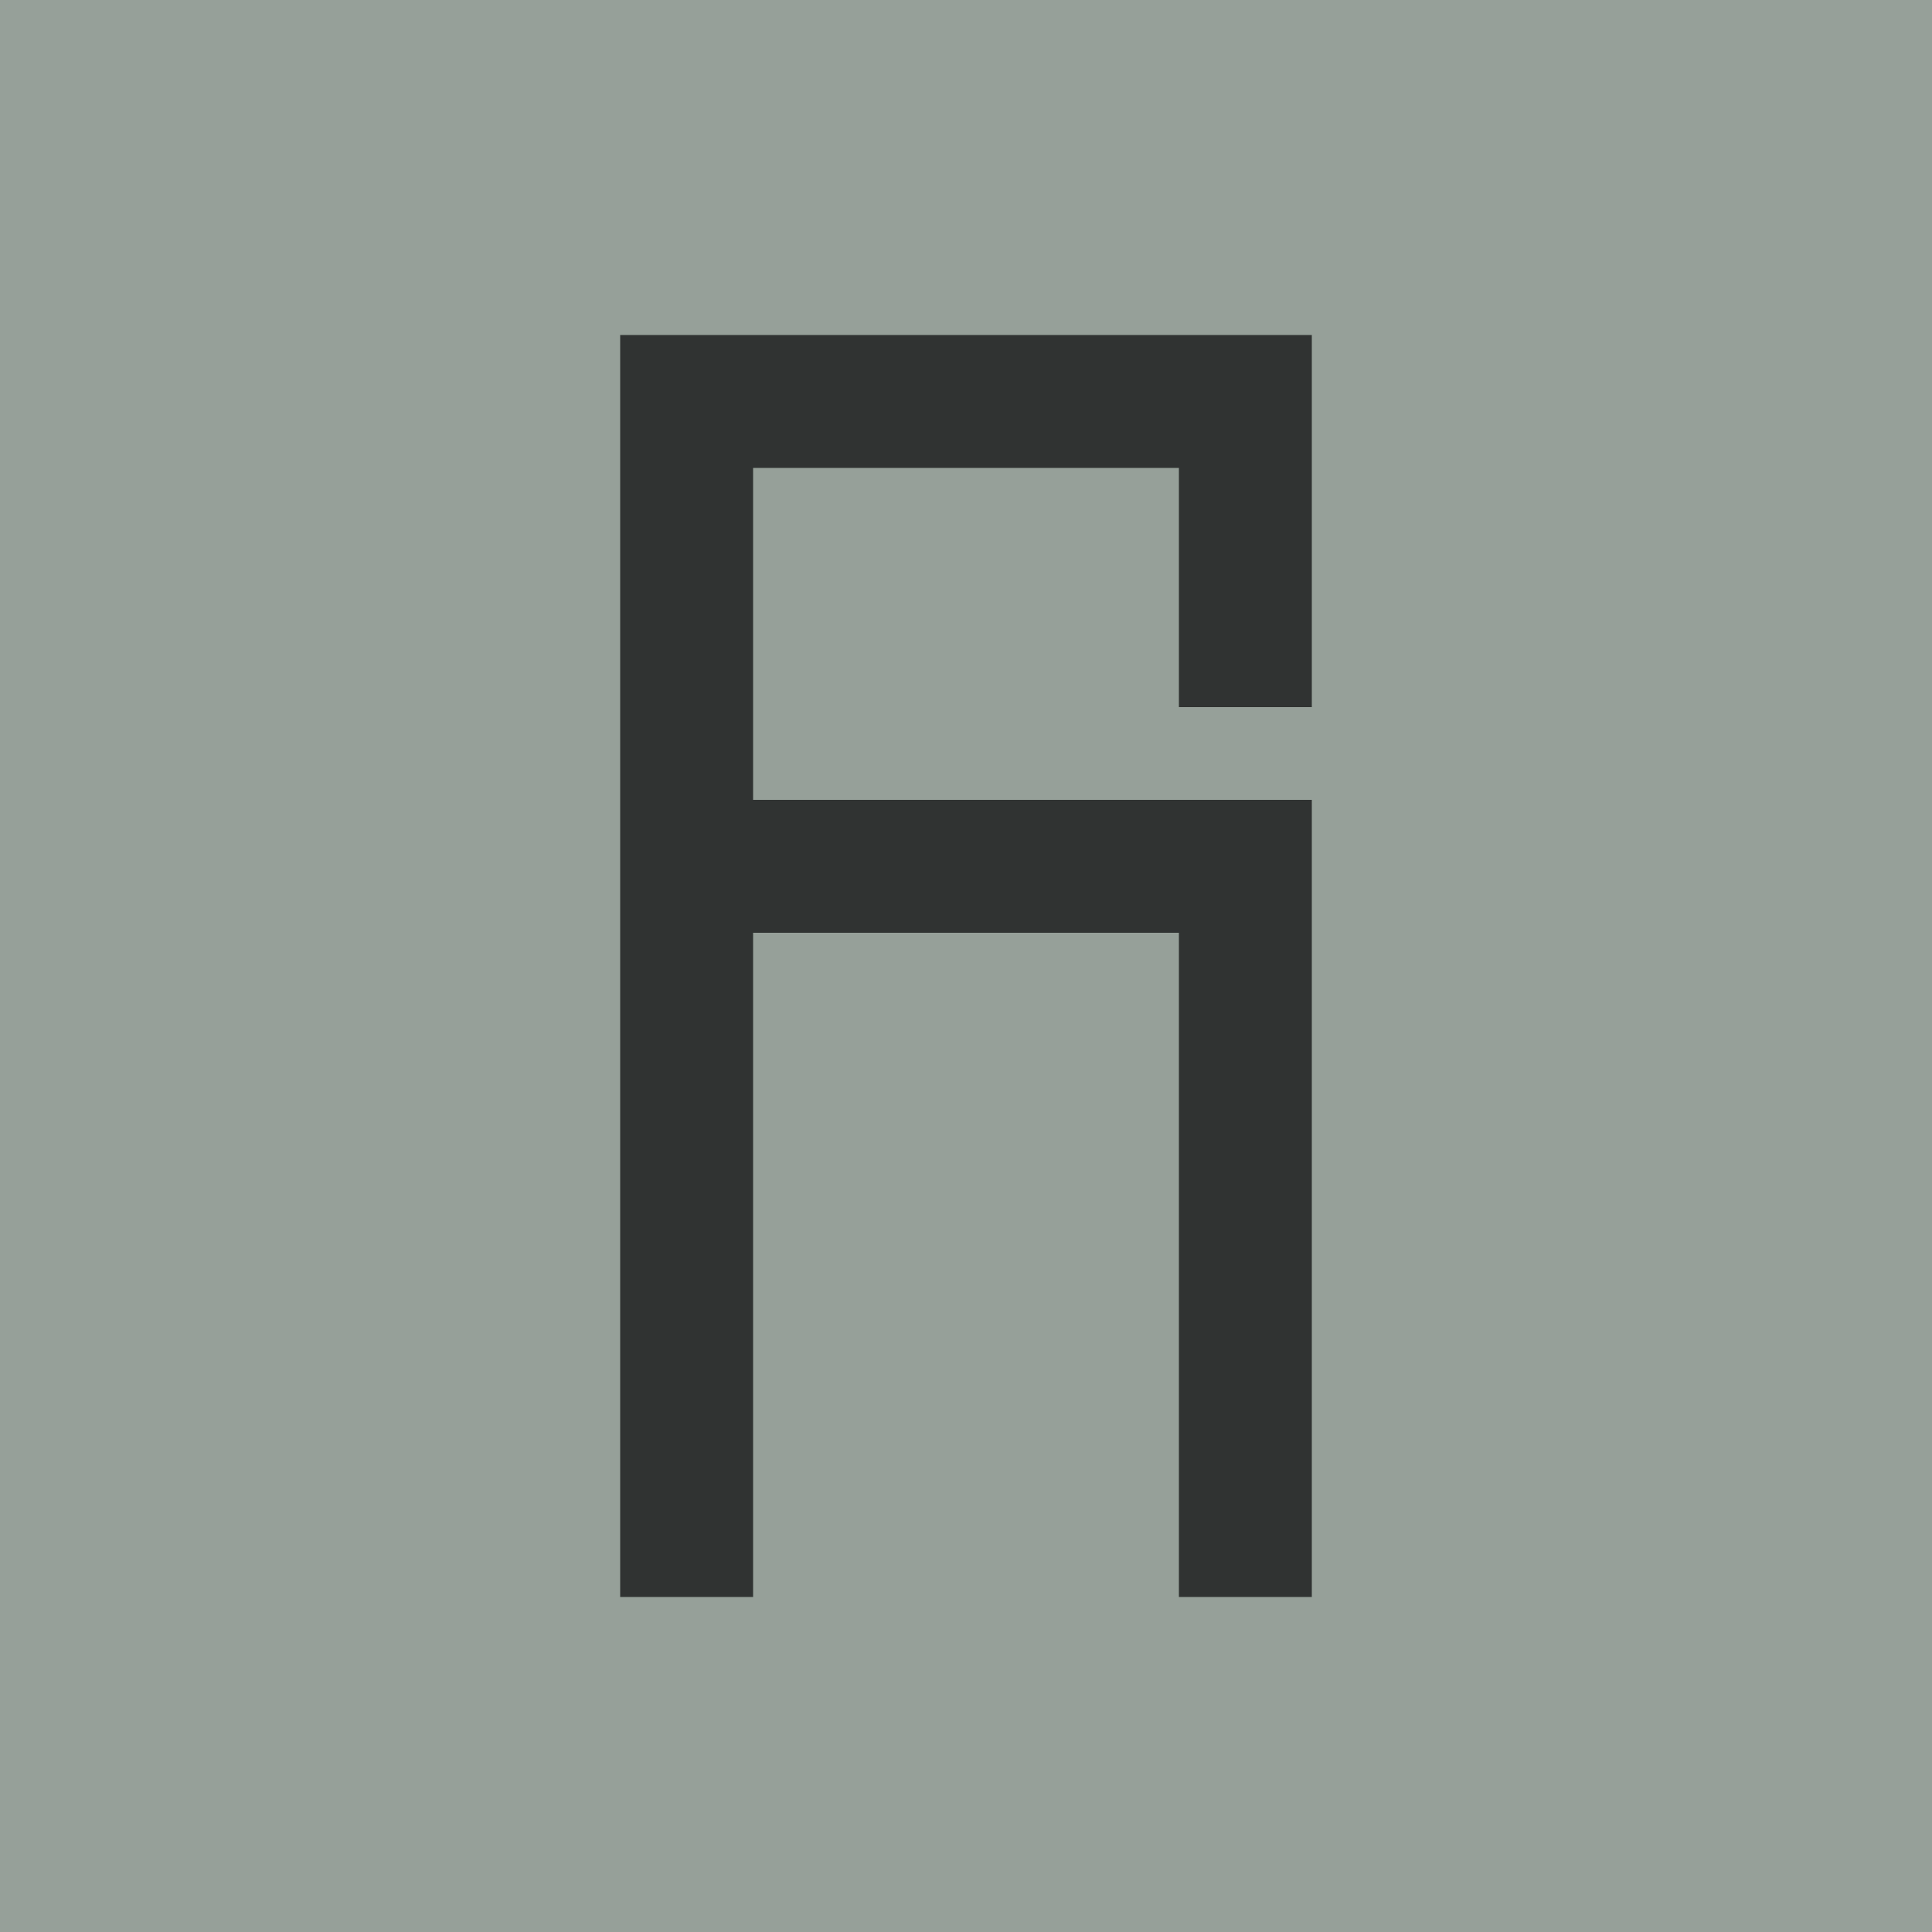 <?xml version="1.0" encoding="UTF-8"?>
<svg id="favicon" xmlns="http://www.w3.org/2000/svg" version="1.1" viewBox="0 0 500 500">
  <!-- Generator: Adobe Illustrator 29.8.2, SVG Export Plug-In . SVG Version: 2.1.1 Build 3)  -->
  <rect width="500" height="500" fill="#96a099"/>
  <polygon points="288.3 207 194.9 207 194.9 121.1 305.1 121.1 305.1 183 339.5 183 339.5 121.1 339.5 86.7 305.1 86.7 194.9 86.7 160.5 86.7 160.5 121.1 160.5 207 160.5 241.4 160.5 413.3 194.9 413.3 194.9 241.4 305.1 241.4 305.1 413.3 339.5 413.3 339.5 241.4 339.5 207 305.1 207 288.3 207" fill="#303332"/>
</svg>